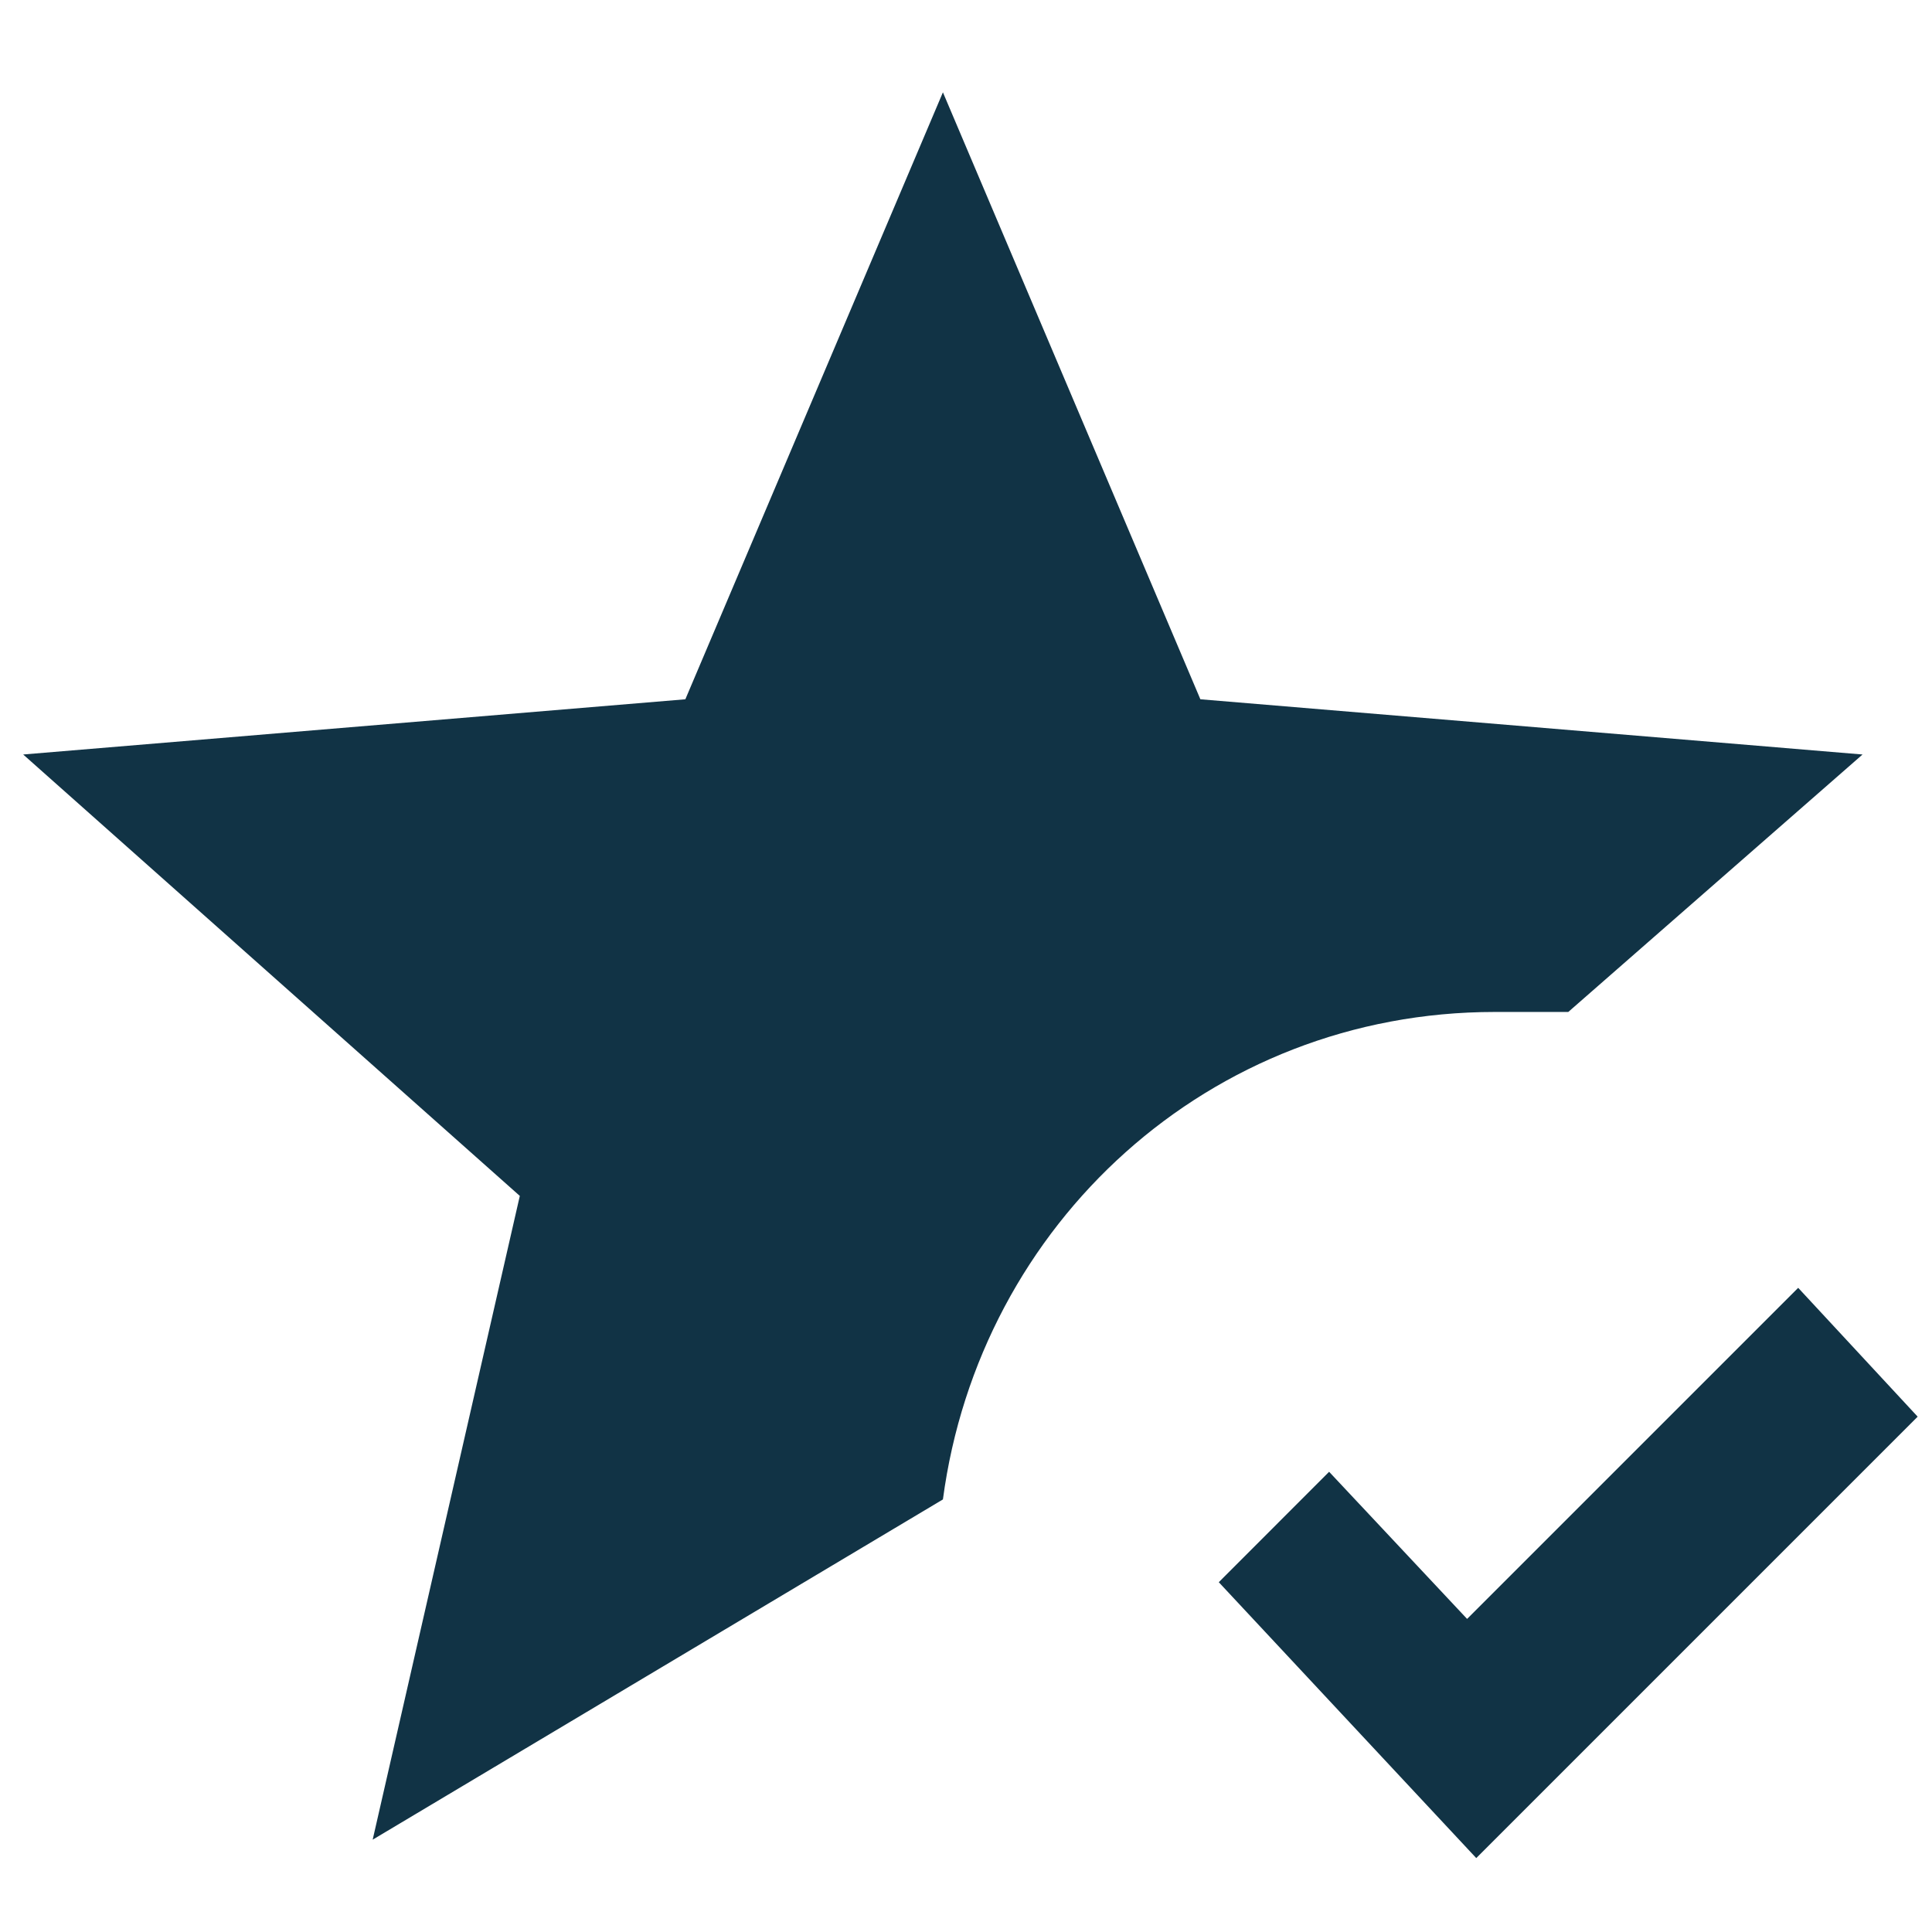 <svg width="19" height="19" viewBox="0 0 19 19" fill="none" xmlns="http://www.w3.org/2000/svg">
<path d="M3.665 18.092L5.112 11.761L0.228 7.42L6.74 6.877L9.273 0.908L11.805 6.877L18.317 7.42L15.423 9.952H14.699C11.895 9.952 9.634 12.032 9.273 14.746L3.665 18.092ZM14.518 18.273L18.859 13.932L17.684 12.665L14.428 15.921L13.071 14.474L11.986 15.56L14.518 18.273Z" fill="#113345"/>
</svg>
